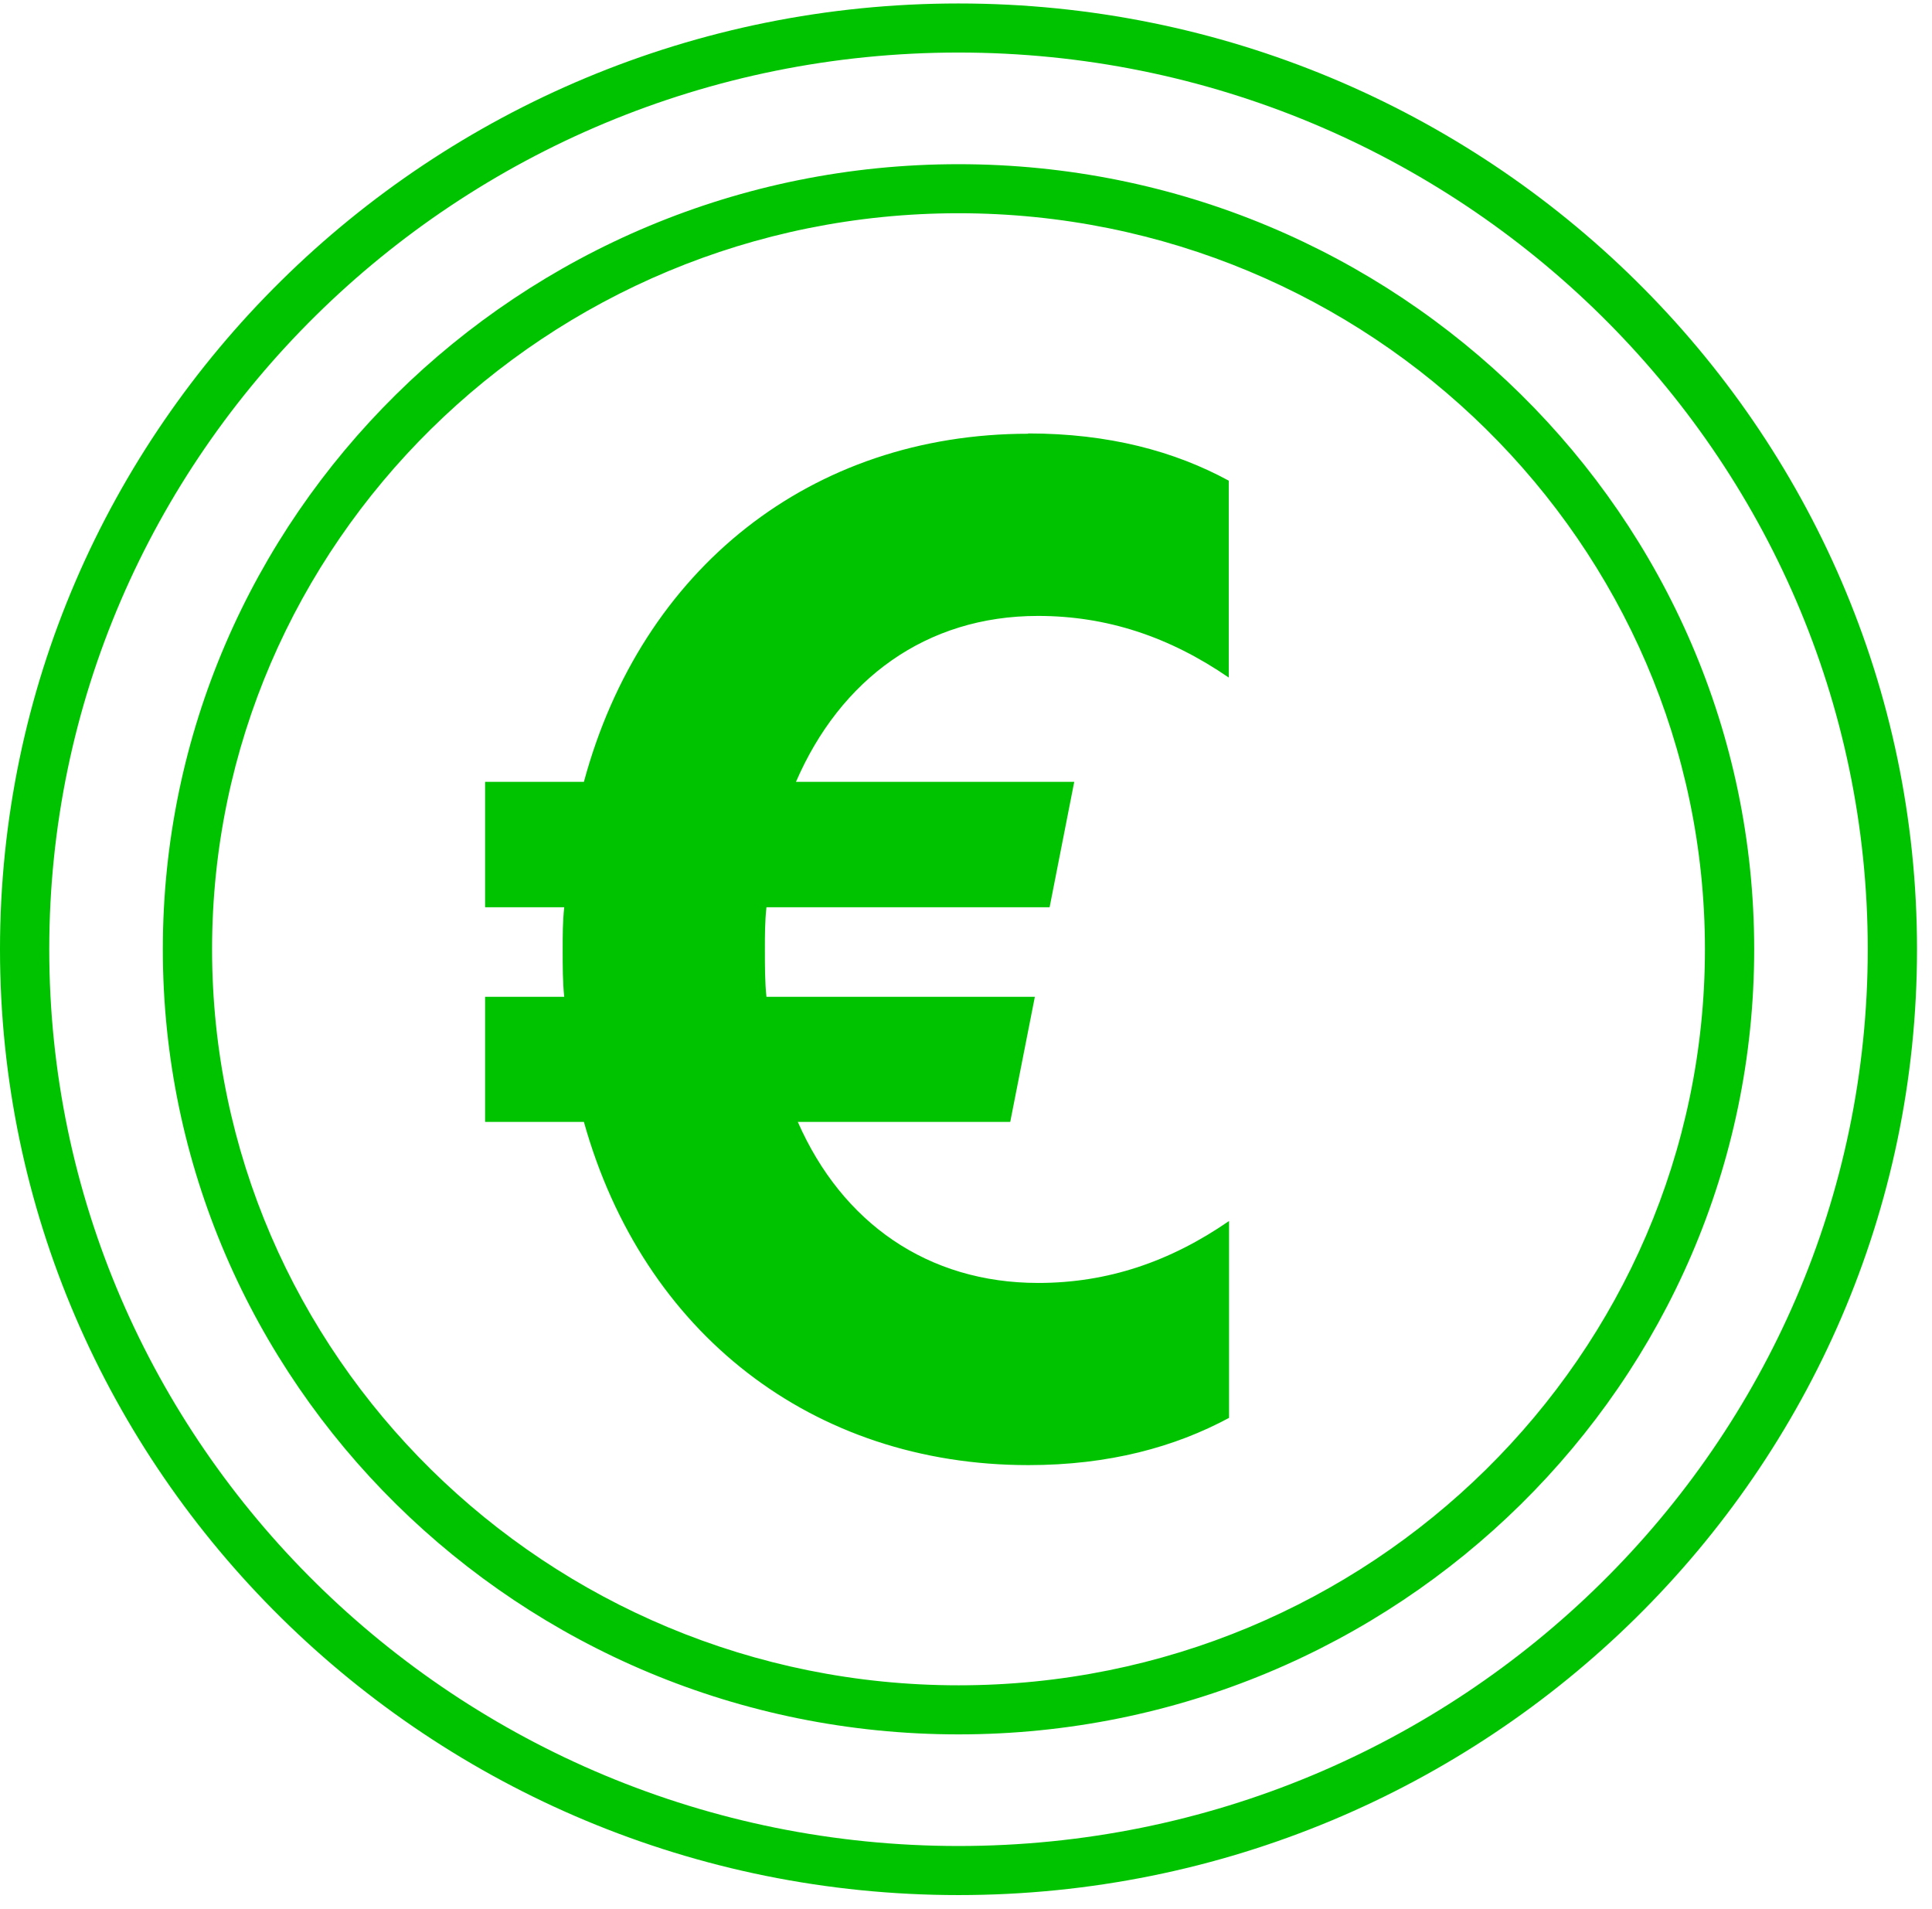 <?xml version="1.0" encoding="UTF-8"?>
<svg xmlns="http://www.w3.org/2000/svg" width="83" height="82" viewBox="0 0 83 82" fill="none">
  <path fill-rule="evenodd" clip-rule="evenodd" d="M41.178 0.149C63.883 0.149 82.356 18.369 82.356 40.778C82.356 63.186 63.883 81.406 41.178 81.406C18.473 81.406 0 63.173 0 40.778C0 18.382 18.473 0.149 41.178 0.149ZM41.178 2.257C19.637 2.257 2.116 19.541 2.116 40.778C2.116 62.014 19.637 79.298 41.178 79.298C62.719 79.298 80.24 62.014 80.24 40.778C80.24 19.541 62.706 2.257 41.178 2.257ZM41.178 7.053C60.022 7.053 75.361 22.176 75.361 40.778C75.361 59.379 60.035 74.503 41.178 74.503C22.321 74.503 6.995 59.366 6.995 40.778C6.995 22.189 22.321 7.053 41.178 7.053ZM41.178 9.16C23.498 9.16 9.111 23.349 9.111 40.778C9.111 58.207 23.498 72.395 41.178 72.395C58.858 72.395 73.245 58.207 73.245 40.778C73.245 23.349 58.858 9.16 41.178 9.16ZM44.166 18.619C47.631 18.619 50.461 19.383 52.788 20.648V29.105C50.236 27.353 47.552 26.458 44.59 26.458C39.776 26.458 36.1 29.185 34.196 33.585H46.15L45.092 38.973H32.927C32.86 39.605 32.86 40.158 32.86 40.791C32.86 41.489 32.86 42.187 32.927 42.819H44.458L43.4 48.194H34.275C36.179 52.529 39.856 55.111 44.603 55.111C47.578 55.111 50.263 54.202 52.801 52.45V60.907C50.474 62.159 47.644 62.936 44.18 62.936C34.91 62.936 27.624 57.271 25.085 48.194H20.84V42.819H24.239C24.173 42.187 24.173 41.489 24.173 40.791C24.173 40.158 24.173 39.605 24.239 38.973H20.84V33.585H25.085C27.558 24.429 34.844 18.632 44.18 18.632L44.166 18.619Z" fill="#00C300"></path>
</svg>
